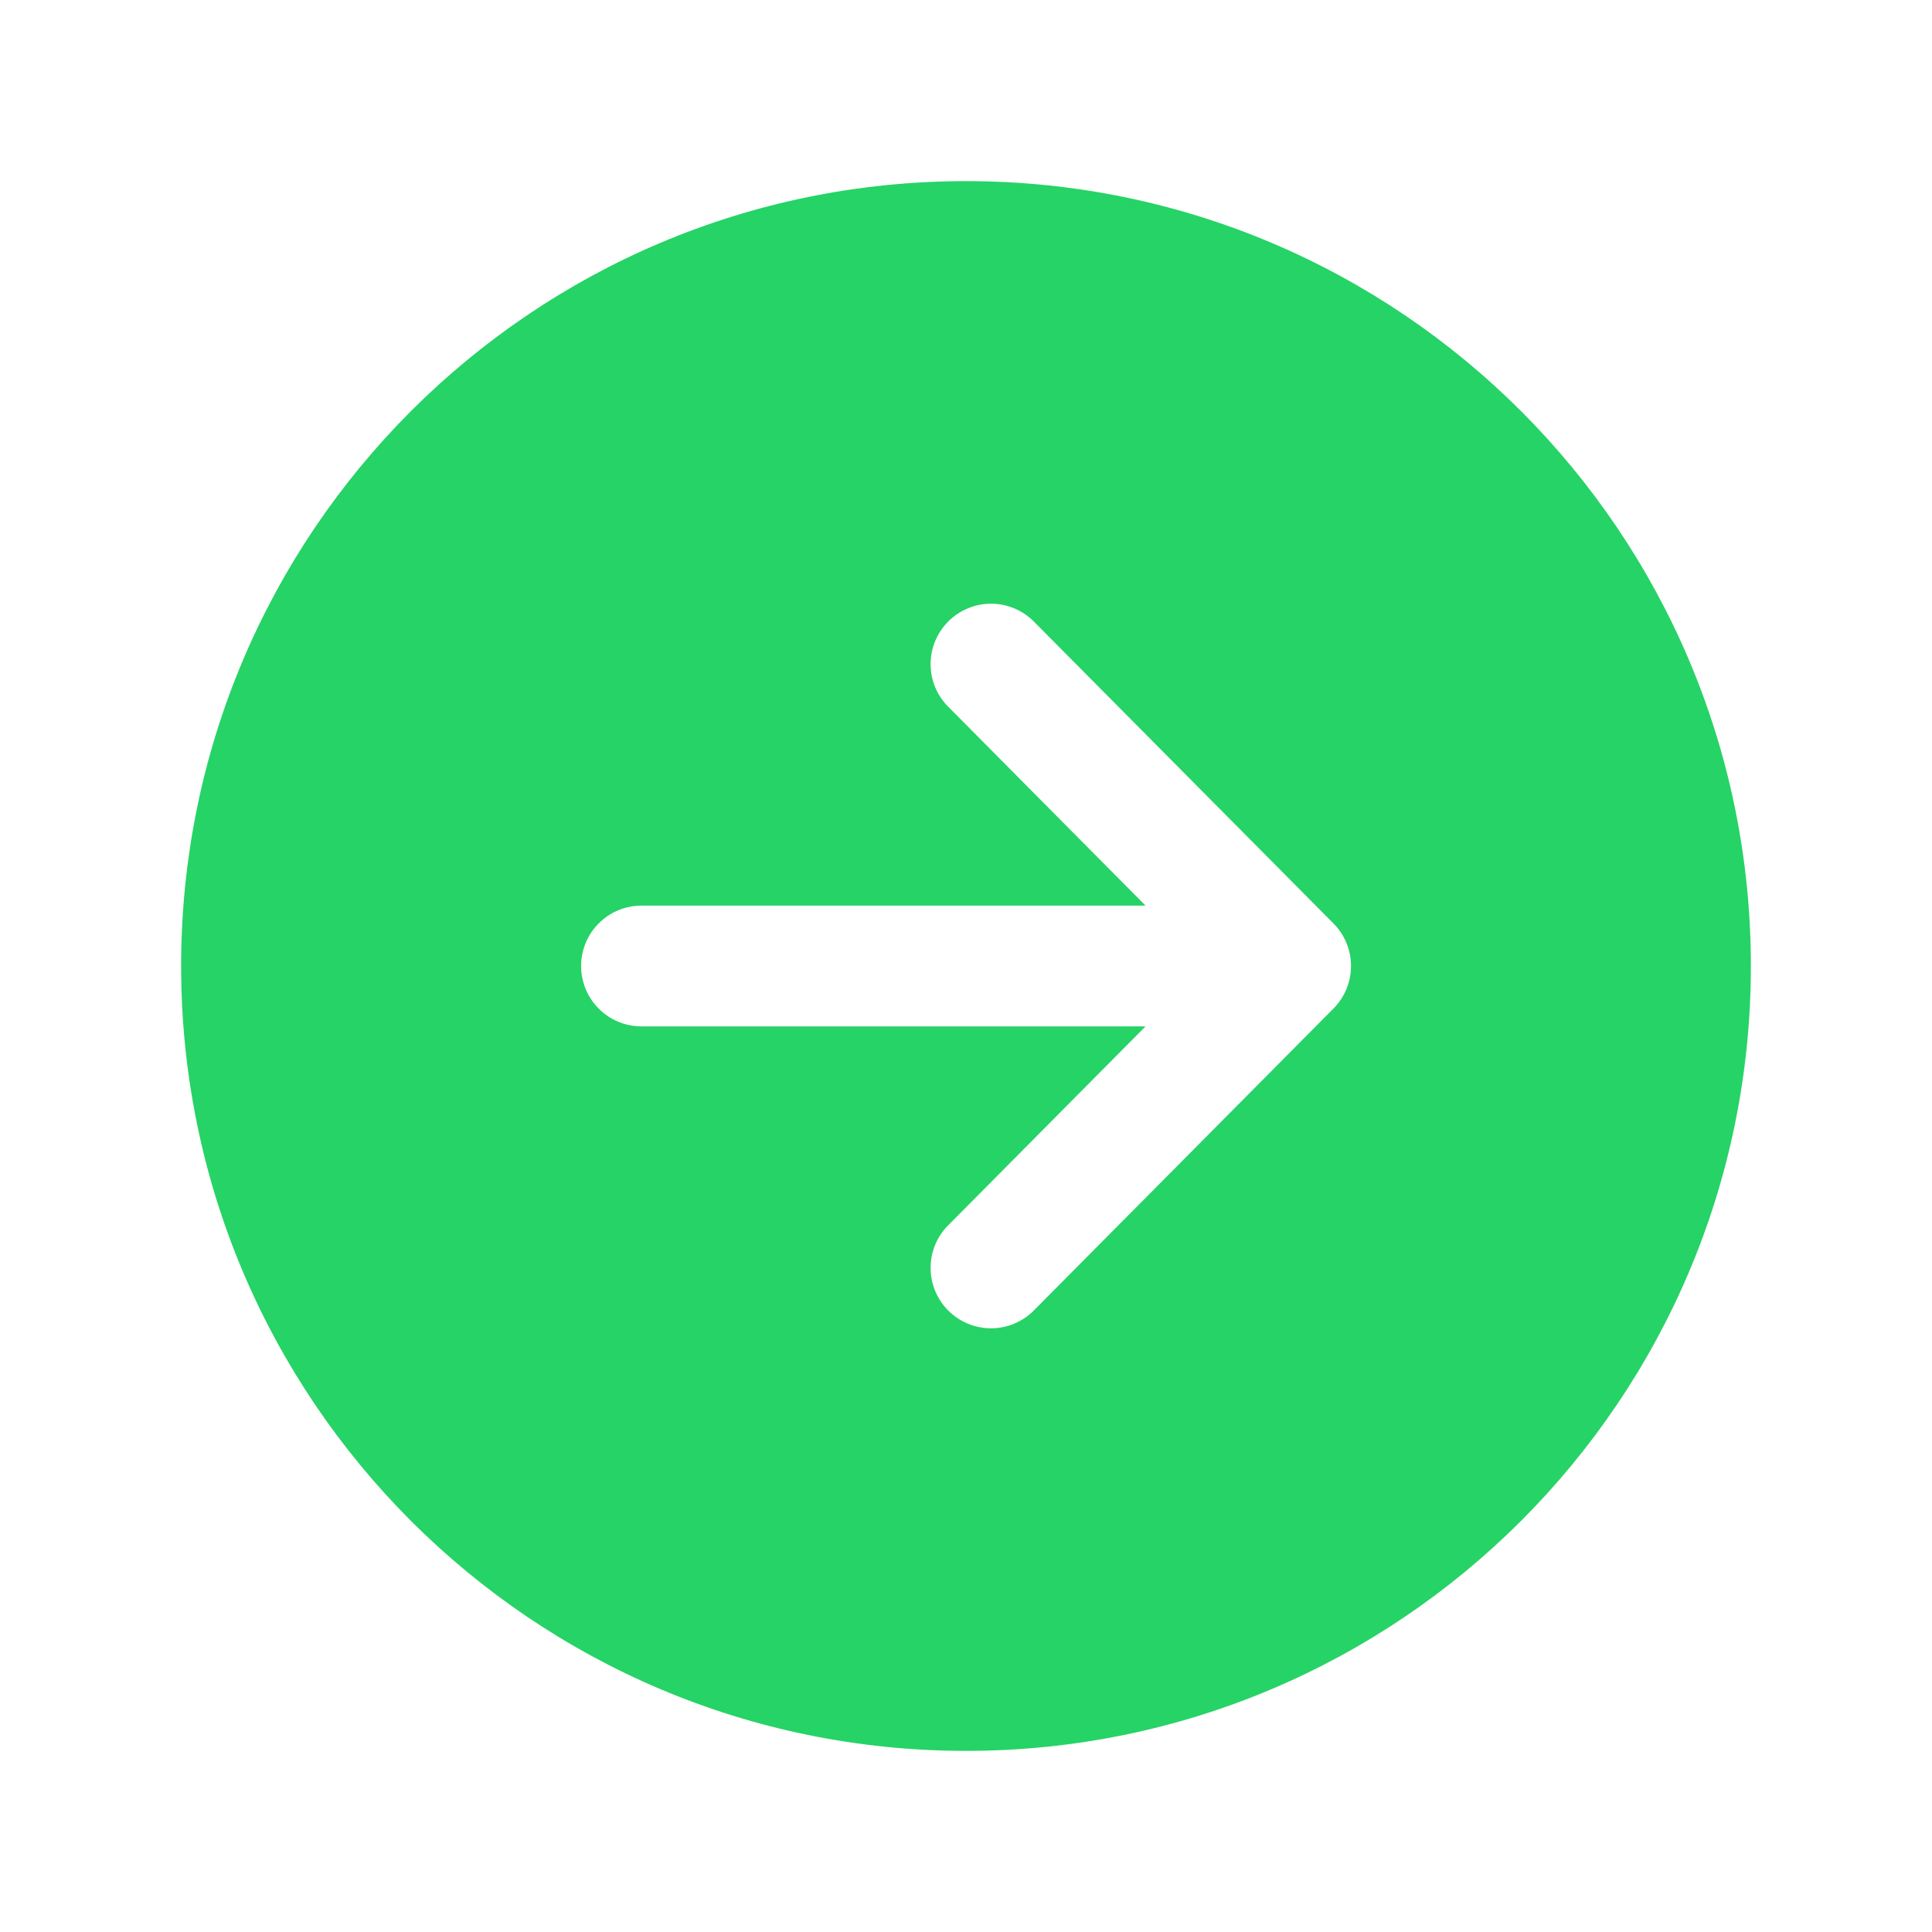 <svg width="32" height="32" viewBox="0 0 32 32" fill="none" xmlns="http://www.w3.org/2000/svg">
<path d="M29 16C29 8.821 23.179 3 16 3C8.821 3 3 8.821 3 16C3 23.179 8.821 29 16 29C23.179 29 29 23.179 29 16ZM15.709 21.71C15.616 21.617 15.542 21.508 15.491 21.386C15.441 21.265 15.414 21.135 15.414 21.004C15.413 20.873 15.438 20.742 15.488 20.621C15.538 20.499 15.611 20.389 15.704 20.296L18.974 17H10.625C10.36 17 10.105 16.895 9.918 16.707C9.73 16.52 9.625 16.265 9.625 16C9.625 15.735 9.73 15.48 9.918 15.293C10.105 15.105 10.36 15 10.625 15H18.974L15.704 11.704C15.611 11.611 15.538 11.5 15.488 11.379C15.438 11.257 15.413 11.127 15.414 10.996C15.414 10.864 15.441 10.734 15.492 10.613C15.543 10.492 15.617 10.382 15.71 10.289C15.803 10.197 15.914 10.124 16.036 10.074C16.157 10.024 16.287 9.999 16.419 9.999C16.684 10.001 16.938 10.107 17.125 10.296L22.087 15.296C22.273 15.483 22.377 15.736 22.377 16C22.377 16.264 22.273 16.517 22.087 16.704L17.125 21.704C17.032 21.798 16.922 21.872 16.801 21.923C16.68 21.974 16.55 22 16.418 22.001C16.287 22.001 16.157 21.976 16.035 21.926C15.913 21.876 15.803 21.803 15.709 21.71Z" fill="#26D366"/>
</svg>
